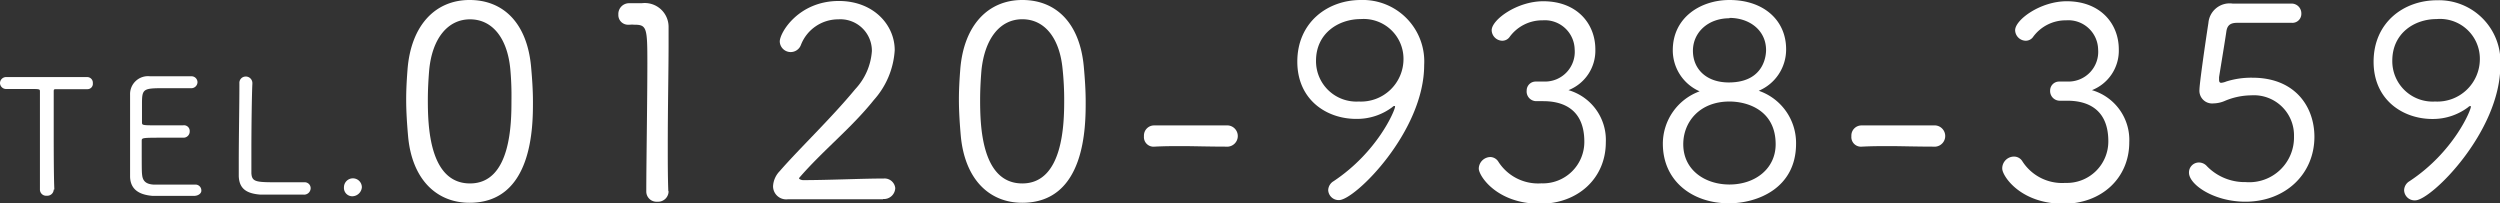 <svg xmlns="http://www.w3.org/2000/svg" width="279.25" height="22.71" viewBox="0 0 279.25 22.71"><rect x="0" y="0" width="279.25" height="22.71" fill="#333333" stroke="none"/><defs><style>.cls-1{fill:#fff;}</style></defs><g id="レイヤー_2" data-name="レイヤー 2"><g id="レイヤー_1-2" data-name="レイヤー 1"><path class="cls-1" d="M6,21.18a.71.71,0,0,1-.77.68.69.69,0,0,1-.77-.68v0c0-1.44,0-4.21,0-6.72,0-1.67,0-3.24,0-4.21,0-.31,0-.31-1.19-.31-.75,0-1.71,0-2.55,0A.68.68,0,0,1,0,9.28a.68.68,0,0,1,.72-.67h0c1.1,0,3,0,4.88,0,1.55,0,3.08,0,4.12,0h0a.63.63,0,0,1,.65.68.6.6,0,0,1-.63.67h0c-.63,0-1.22,0-1.74,0-.85,0-1.48,0-1.73,0S6,10,6,10.23c0,1,0,2.27,0,3.67,0,2.65,0,5.64.07,7.26Z"/><path class="cls-1" d="M21.73,21.88c-.24,0-1.3,0-2.34,0s-2.11,0-2.34,0c-1.61-.13-2.47-.79-2.52-2.11,0-.75,0-2.07,0-3.51,0-2.14,0-4.55,0-5.69a2,2,0,0,1,2.22-2.05c.32,0,1.35,0,2.34,0s2,0,2.27,0a.67.67,0,0,1,.7.67.69.69,0,0,1-.76.66l-3,0c-2.34,0-2.44.08-2.44,1.79v2c0,.36,0,.36,1.81.36,1.06,0,2.34,0,2.77,0a.64.64,0,0,1,.75.68.69.69,0,0,1-.72.7h-.05c-.45,0-1.17,0-1.93,0-2.64,0-2.66,0-2.66.36,0,3.08,0,3.45.05,3.83.08.69.47,1,1.28,1.05h4.63a.65.65,0,0,1,.7.64C22.52,21.52,22.27,21.84,21.73,21.88Z"/><path class="cls-1" d="M27.43,8.55a.73.73,0,0,1,.76.76v.06c-.06,1.11-.11,4.82-.11,7.41,0,1.25,0,2.24,0,2.58.07,1,.55,1,3.18,1,1.08,0,2.27,0,2.62,0H34a.66.66,0,0,1,.7.66.73.73,0,0,1-.79.72c-.24,0-1.34,0-2.42,0s-2.16,0-2.39,0c-1.62-.12-2.38-.7-2.43-2.07,0-.38,0-.95,0-1.65,0-2.51.07-6.52.07-8.32V9.29A.7.7,0,0,1,27.43,8.55Z"/><path class="cls-1" d="M39.42,21.92a.93.93,0,0,1-1-1,1,1,0,0,1,1-1,1,1,0,0,1,1,1A1.09,1.09,0,0,1,39.42,21.92Z"/><path class="cls-1" d="M45.58,15.18c-.12-1.38-.21-2.73-.21-4.08,0-1.08.06-2.19.15-3.33.39-5,3.15-7.77,6.93-7.77s6.42,2.58,6.87,7.44c.12,1.32.21,2.64.21,3.93,0,2.7,0,11.28-7.08,11.28C48.73,22.65,46,20,45.58,15.18Zm11.55-4A32.53,32.53,0,0,0,57,7.71c-.33-3.45-2-5.55-4.5-5.55s-4.23,2.16-4.56,5.67c-.09,1.08-.15,2.22-.15,3.33,0,2.79.12,9.33,4.71,9.33S57.13,13.74,57.13,11.19Z"/><path class="cls-1" d="M74.68,21.36a1.17,1.17,0,0,1-1.26,1.17,1.14,1.14,0,0,1-1.23-1.14v0c0-3,.12-10.23.12-14.34,0-3.93-.06-4.29-1.44-4.29a3.64,3.64,0,0,0-.54,0h-.12a1.08,1.08,0,0,1-1.14-1.14A1.2,1.2,0,0,1,70.21.36c.6,0,.84,0,1.47,0a2.66,2.66,0,0,1,3,2.67c0,.48,0,1.17,0,2.07,0,2.67-.09,7-.09,11.25,0,1.71,0,3.42.06,5Z"/><path class="cls-1" d="M98.62,22.26c-.6,0-2.91,0-5.25,0s-4.65,0-5.28,0H88a1.47,1.47,0,0,1-1.65-1.47,2.61,2.61,0,0,1,.75-1.68c2.19-2.52,5.73-5.88,8.43-9.15A6.92,6.92,0,0,0,97.39,5.7a3.52,3.52,0,0,0-3.75-3.54A4.47,4.47,0,0,0,89.47,5a1.22,1.22,0,0,1-2.37-.36c0-1,2.1-4.53,6.6-4.53,3.87,0,6.24,2.67,6.24,5.49a9.16,9.16,0,0,1-2.34,5.58c-2.49,3.12-5.7,5.64-8.34,8.7,0,0,0,0,0,.06s.24.18.45.18c2.79,0,6.63-.18,9-.18A1.2,1.2,0,0,1,100,21a1.27,1.27,0,0,1-1.35,1.23Z"/><path class="cls-1" d="M107.32,15.18c-.12-1.38-.21-2.73-.21-4.08,0-1.08.06-2.19.15-3.33.39-5,3.15-7.77,6.93-7.77s6.42,2.58,6.87,7.44c.12,1.32.21,2.64.21,3.93,0,2.7,0,11.28-7.08,11.28C110.47,22.65,107.77,20,107.32,15.18Zm11.55-4a32.53,32.53,0,0,0-.18-3.48c-.33-3.45-2-5.55-4.5-5.55S110,4.32,109.63,7.83c-.09,1.08-.15,2.22-.15,3.33,0,2.79.12,9.33,4.71,9.33S118.87,13.74,118.87,11.19Z"/><path class="cls-1" d="M137.23,16.38c-2.4,0-3.87-.06-5.22-.06-1,0-1.89,0-3.06.06a1.07,1.07,0,0,1-1.17-1.17,1.13,1.13,0,0,1,1.11-1.2h0c1.17,0,2.58,0,4,0s3,0,4.29,0h0a1.19,1.19,0,0,1,0,2.37Z"/><path class="cls-1" d="M148.36,21.24a1.21,1.21,0,0,1,.6-1c4.92-3.27,6.87-7.92,6.87-8.34a.06.06,0,0,0-.06-.06c-.06,0-.12,0-.24.12a6.55,6.55,0,0,1-4.05,1.32c-3.3,0-6.57-2.13-6.57-6.39C144.91,2.49,148.3,0,152,0a6.87,6.87,0,0,1,7.08,7.26c0,7.44-7.74,15.09-9.51,15.09A1.17,1.17,0,0,1,148.36,21.24ZM152,2.13c-2.49,0-5,1.59-5,4.65a4.51,4.51,0,0,0,4.77,4.56,4.75,4.75,0,0,0,5-4.74A4.45,4.45,0,0,0,152,2.13Z"/><path class="cls-1" d="M170.53,10.11a1,1,0,0,1,1-1h1a3.32,3.32,0,0,0,3.36-3.6,3.33,3.33,0,0,0-3.57-3.24,4.51,4.51,0,0,0-3.72,1.89,1,1,0,0,1-.81.39,1.21,1.21,0,0,1-1.17-1.17c0-1.17,2.82-3.24,5.76-3.24,3.78,0,5.82,2.52,5.82,5.37a4.74,4.74,0,0,1-3,4.56,5.79,5.79,0,0,1,4.17,5.82c0,4-3.09,6.87-7.35,6.87-4.83,0-6.84-3.12-6.84-3.93a1.32,1.32,0,0,1,1.29-1.29,1.09,1.09,0,0,1,.87.48,5.27,5.27,0,0,0,4.83,2.46,4.63,4.63,0,0,0,4.8-4.65c0-4.08-3-4.53-4.59-4.53h-.78A1.08,1.08,0,0,1,170.53,10.11Z"/><path class="cls-1" d="M200.62,16.05c0,5-4.35,6.66-7.5,6.66-4.05,0-7.38-2.46-7.38-6.66a6.24,6.24,0,0,1,4.11-5.85,5,5,0,0,1-3-4.59C186.85,1.92,190,0,193.18,0c3.84,0,6.33,2.28,6.33,5.49a5,5,0,0,1-3.06,4.65A6.16,6.16,0,0,1,200.62,16.05Zm-7.44-4.71c-3.33,0-5.16,2.28-5.16,4.77,0,2.91,2.46,4.5,5.16,4.5,2.88,0,5.16-1.77,5.16-4.5C198.34,12.33,195.22,11.34,193.18,11.34Zm0-9.3c-2.4,0-4.08,1.59-4.08,3.63s1.5,3.54,4,3.54c4.17,0,4.17-3.36,4.17-3.63C197.26,3.39,195.43,2,193.18,2Z"/><path class="cls-1" d="M216.25,16.38c-2.4,0-3.87-.06-5.22-.06-1,0-1.89,0-3.06.06a1.07,1.07,0,0,1-1.17-1.17,1.13,1.13,0,0,1,1.11-1.2h0c1.17,0,2.58,0,4,0s3,0,4.29,0h0a1.19,1.19,0,0,1,0,2.37Z"/><path class="cls-1" d="M229,10.11a1,1,0,0,1,1-1h1a3.32,3.32,0,0,0,3.36-3.6,3.33,3.33,0,0,0-3.57-3.24,4.51,4.51,0,0,0-3.72,1.89,1,1,0,0,1-.81.39,1.21,1.21,0,0,1-1.17-1.17c0-1.17,2.82-3.24,5.76-3.24,3.78,0,5.82,2.52,5.82,5.37a4.74,4.74,0,0,1-3,4.56,5.79,5.79,0,0,1,4.17,5.82c0,4-3.09,6.87-7.35,6.87-4.83,0-6.84-3.12-6.84-3.93A1.32,1.32,0,0,1,225,17.49a1.09,1.09,0,0,1,.87.48,5.27,5.27,0,0,0,4.83,2.46,4.63,4.63,0,0,0,4.8-4.65c0-4.08-3-4.53-4.59-4.53h-.78A1.08,1.08,0,0,1,229,10.11Z"/><path class="cls-1" d="M250.81,22.53c-3.54,0-6.3-1.92-6.3-3.24a1.11,1.11,0,0,1,1.11-1.14,1.2,1.2,0,0,1,.9.42,5.89,5.89,0,0,0,4.32,1.77,5,5,0,0,0,5.4-5.1,4.48,4.48,0,0,0-4.8-4.59,7.72,7.72,0,0,0-2.88.6,3.37,3.37,0,0,1-1.32.3A1.42,1.42,0,0,1,245.68,10c0-.6.6-4.86,1-7.44a2.38,2.38,0,0,1,2.7-2.16h.21c.63,0,1.35,0,2.1,0,1.47,0,3,0,4.26,0a1.09,1.09,0,0,1,1.11,1.11A1,1,0,0,1,256,2.55l-6.12,0c-.81,0-1.11.33-1.2,1-.15,1.05-.72,4.47-.81,5.07,0,.12,0,.21,0,.3,0,.24.09.33.24.33a2,2,0,0,0,.57-.15,9.31,9.31,0,0,1,2.91-.42c4.83,0,6.93,3.3,6.93,6.6C258.52,19.44,255.28,22.53,250.81,22.53Z"/><path class="cls-1" d="M268.54,21.24a1.21,1.21,0,0,1,.6-1C274.06,17,276,12.33,276,11.91a.06.06,0,0,0-.06-.06c-.06,0-.12,0-.24.12a6.55,6.55,0,0,1-4,1.32c-3.3,0-6.57-2.13-6.57-6.39,0-4.41,3.39-6.87,7.08-6.87a6.87,6.87,0,0,1,7.08,7.26c0,7.44-7.74,15.09-9.51,15.09A1.17,1.17,0,0,1,268.54,21.24Zm3.63-19.11c-2.49,0-4.95,1.59-4.95,4.65A4.51,4.51,0,0,0,272,11.34a4.75,4.75,0,0,0,5-4.74A4.45,4.45,0,0,0,272.17,2.13Z"/></g></g></svg>